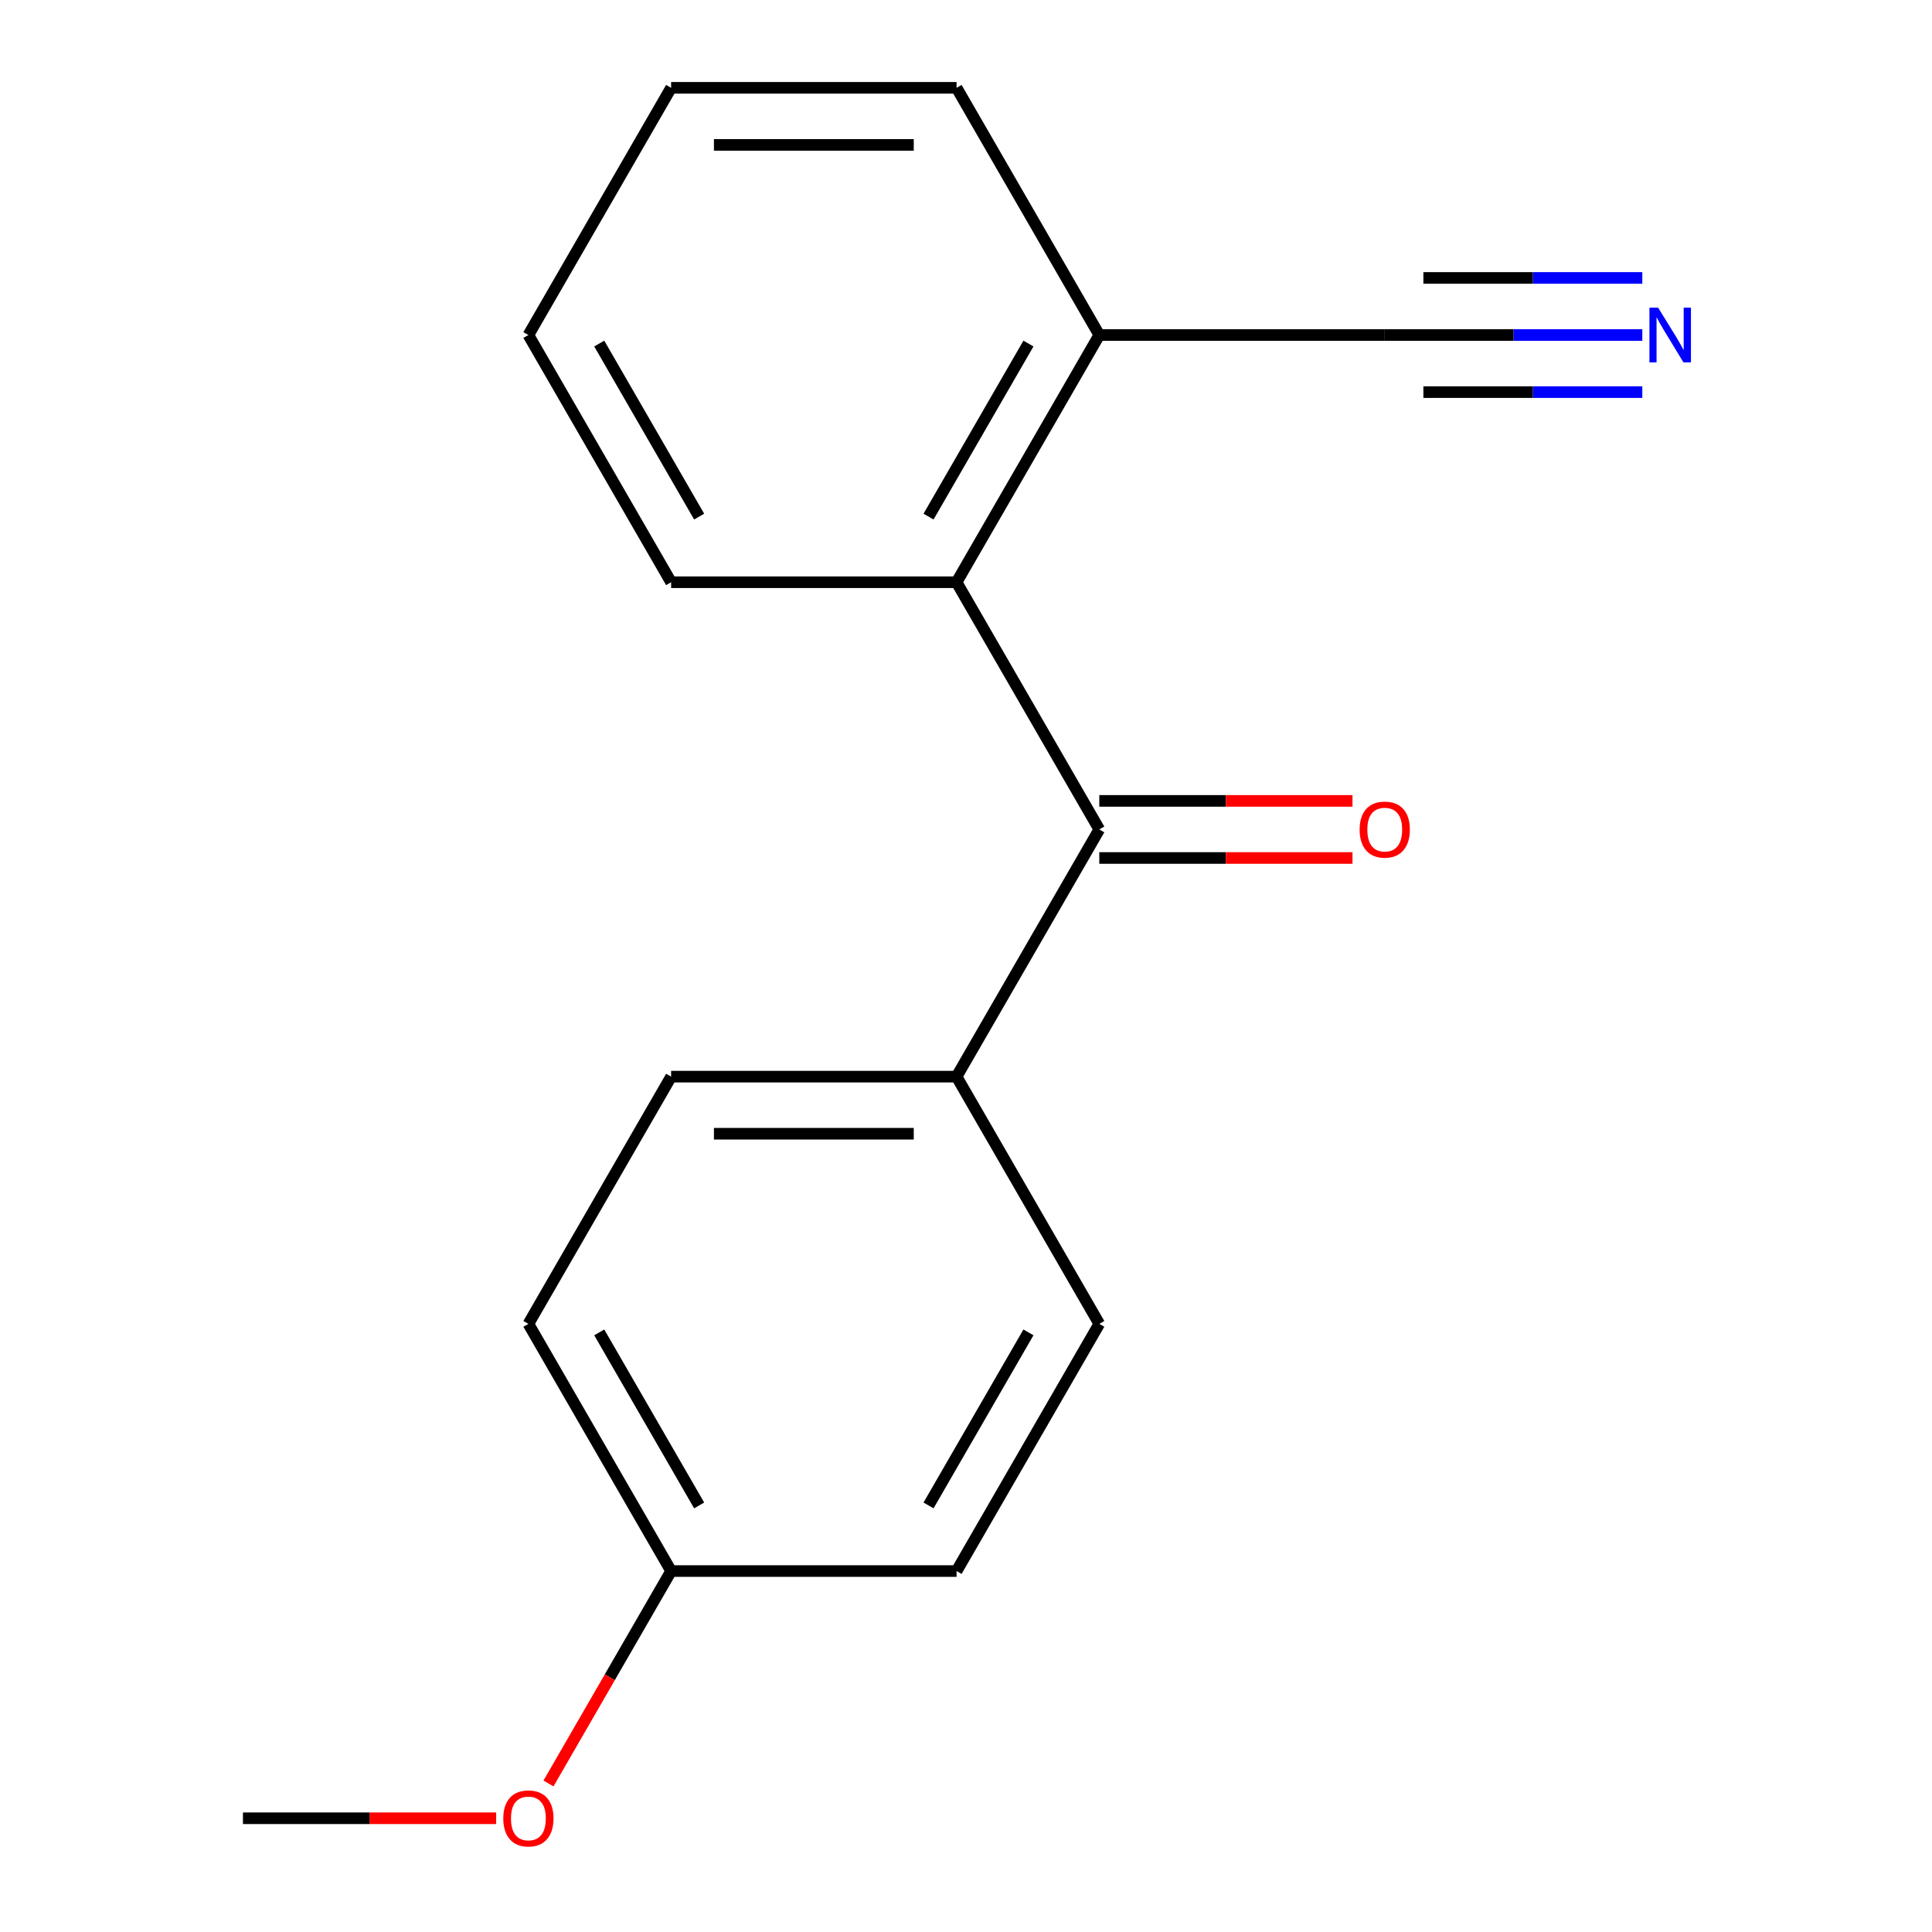 <?xml version='1.0' encoding='iso-8859-1'?>
<svg version='1.1' baseProfile='full'
              xmlns='http://www.w3.org/2000/svg'
                      xmlns:rdkit='http://www.rdkit.org/xml'
                      xmlns:xlink='http://www.w3.org/1999/xlink'
                  xml:space='preserve'
width='1000px' height='1000px' viewBox='0 0 1000 1000'>
<!-- END OF HEADER -->
<rect style='opacity:1.0;fill:#FFFFFF;stroke:none' width='1000' height='1000' x='0' y='0'> </rect>
<path class='bond-0' d='M 568.993,429.316 L 495.119,301.362' style='fill:none;fill-rule:evenodd;stroke:#000000;stroke-width:6px;stroke-linecap:butt;stroke-linejoin:miter;stroke-opacity:1' />
<path class='bond-3' d='M 568.993,429.316 L 495.119,557.269' style='fill:none;fill-rule:evenodd;stroke:#000000;stroke-width:6px;stroke-linecap:butt;stroke-linejoin:miter;stroke-opacity:1' />
<path class='bond-5' d='M 568.993,444.09 L 634.521,444.09' style='fill:none;fill-rule:evenodd;stroke:#000000;stroke-width:6px;stroke-linecap:butt;stroke-linejoin:miter;stroke-opacity:1' />
<path class='bond-5' d='M 634.521,444.09 L 700.048,444.09' style='fill:none;fill-rule:evenodd;stroke:#FF0000;stroke-width:6px;stroke-linecap:butt;stroke-linejoin:miter;stroke-opacity:1' />
<path class='bond-5' d='M 568.993,414.541 L 634.521,414.541' style='fill:none;fill-rule:evenodd;stroke:#000000;stroke-width:6px;stroke-linecap:butt;stroke-linejoin:miter;stroke-opacity:1' />
<path class='bond-5' d='M 634.521,414.541 L 700.048,414.541' style='fill:none;fill-rule:evenodd;stroke:#FF0000;stroke-width:6px;stroke-linecap:butt;stroke-linejoin:miter;stroke-opacity:1' />
<path class='bond-4' d='M 495.119,301.362 L 568.993,173.408' style='fill:none;fill-rule:evenodd;stroke:#000000;stroke-width:6px;stroke-linecap:butt;stroke-linejoin:miter;stroke-opacity:1' />
<path class='bond-4' d='M 480.61,267.394 L 532.321,177.826' style='fill:none;fill-rule:evenodd;stroke:#000000;stroke-width:6px;stroke-linecap:butt;stroke-linejoin:miter;stroke-opacity:1' />
<path class='bond-12' d='M 495.119,301.362 L 347.371,301.362' style='fill:none;fill-rule:evenodd;stroke:#000000;stroke-width:6px;stroke-linecap:butt;stroke-linejoin:miter;stroke-opacity:1' />
<path class='bond-1' d='M 850.056,173.408 L 783.399,173.408' style='fill:none;fill-rule:evenodd;stroke:#0000FF;stroke-width:6px;stroke-linecap:butt;stroke-linejoin:miter;stroke-opacity:1' />
<path class='bond-1' d='M 783.399,173.408 L 716.741,173.408' style='fill:none;fill-rule:evenodd;stroke:#000000;stroke-width:6px;stroke-linecap:butt;stroke-linejoin:miter;stroke-opacity:1' />
<path class='bond-1' d='M 850.056,143.859 L 793.397,143.859' style='fill:none;fill-rule:evenodd;stroke:#0000FF;stroke-width:6px;stroke-linecap:butt;stroke-linejoin:miter;stroke-opacity:1' />
<path class='bond-1' d='M 793.397,143.859 L 736.739,143.859' style='fill:none;fill-rule:evenodd;stroke:#000000;stroke-width:6px;stroke-linecap:butt;stroke-linejoin:miter;stroke-opacity:1' />
<path class='bond-1' d='M 850.056,202.958 L 793.397,202.958' style='fill:none;fill-rule:evenodd;stroke:#0000FF;stroke-width:6px;stroke-linecap:butt;stroke-linejoin:miter;stroke-opacity:1' />
<path class='bond-1' d='M 793.397,202.958 L 736.739,202.958' style='fill:none;fill-rule:evenodd;stroke:#000000;stroke-width:6px;stroke-linecap:butt;stroke-linejoin:miter;stroke-opacity:1' />
<path class='bond-2' d='M 716.741,173.408 L 568.993,173.408' style='fill:none;fill-rule:evenodd;stroke:#000000;stroke-width:6px;stroke-linecap:butt;stroke-linejoin:miter;stroke-opacity:1' />
<path class='bond-6' d='M 495.119,557.269 L 347.371,557.269' style='fill:none;fill-rule:evenodd;stroke:#000000;stroke-width:6px;stroke-linecap:butt;stroke-linejoin:miter;stroke-opacity:1' />
<path class='bond-6' d='M 472.957,586.819 L 369.533,586.819' style='fill:none;fill-rule:evenodd;stroke:#000000;stroke-width:6px;stroke-linecap:butt;stroke-linejoin:miter;stroke-opacity:1' />
<path class='bond-7' d='M 495.119,557.269 L 568.993,685.223' style='fill:none;fill-rule:evenodd;stroke:#000000;stroke-width:6px;stroke-linecap:butt;stroke-linejoin:miter;stroke-opacity:1' />
<path class='bond-13' d='M 568.993,173.408 L 495.119,45.455' style='fill:none;fill-rule:evenodd;stroke:#000000;stroke-width:6px;stroke-linecap:butt;stroke-linejoin:miter;stroke-opacity:1' />
<path class='bond-10' d='M 347.371,557.269 L 273.497,685.223' style='fill:none;fill-rule:evenodd;stroke:#000000;stroke-width:6px;stroke-linecap:butt;stroke-linejoin:miter;stroke-opacity:1' />
<path class='bond-9' d='M 568.993,685.223 L 495.119,813.176' style='fill:none;fill-rule:evenodd;stroke:#000000;stroke-width:6px;stroke-linecap:butt;stroke-linejoin:miter;stroke-opacity:1' />
<path class='bond-9' d='M 532.321,689.641 L 480.61,779.209' style='fill:none;fill-rule:evenodd;stroke:#000000;stroke-width:6px;stroke-linecap:butt;stroke-linejoin:miter;stroke-opacity:1' />
<path class='bond-8' d='M 347.371,813.176 L 273.497,685.223' style='fill:none;fill-rule:evenodd;stroke:#000000;stroke-width:6px;stroke-linecap:butt;stroke-linejoin:miter;stroke-opacity:1' />
<path class='bond-8' d='M 361.881,779.209 L 310.169,689.641' style='fill:none;fill-rule:evenodd;stroke:#000000;stroke-width:6px;stroke-linecap:butt;stroke-linejoin:miter;stroke-opacity:1' />
<path class='bond-11' d='M 347.371,813.176 L 315.634,868.146' style='fill:none;fill-rule:evenodd;stroke:#000000;stroke-width:6px;stroke-linecap:butt;stroke-linejoin:miter;stroke-opacity:1' />
<path class='bond-11' d='M 315.634,868.146 L 283.897,923.116' style='fill:none;fill-rule:evenodd;stroke:#FF0000;stroke-width:6px;stroke-linecap:butt;stroke-linejoin:miter;stroke-opacity:1' />
<path class='bond-17' d='M 347.371,813.176 L 495.119,813.176' style='fill:none;fill-rule:evenodd;stroke:#000000;stroke-width:6px;stroke-linecap:butt;stroke-linejoin:miter;stroke-opacity:1' />
<path class='bond-14' d='M 256.803,941.13 L 191.276,941.13' style='fill:none;fill-rule:evenodd;stroke:#FF0000;stroke-width:6px;stroke-linecap:butt;stroke-linejoin:miter;stroke-opacity:1' />
<path class='bond-14' d='M 191.276,941.13 L 125.749,941.13' style='fill:none;fill-rule:evenodd;stroke:#000000;stroke-width:6px;stroke-linecap:butt;stroke-linejoin:miter;stroke-opacity:1' />
<path class='bond-15' d='M 347.371,301.362 L 273.497,173.408' style='fill:none;fill-rule:evenodd;stroke:#000000;stroke-width:6px;stroke-linecap:butt;stroke-linejoin:miter;stroke-opacity:1' />
<path class='bond-15' d='M 361.881,267.394 L 310.169,177.826' style='fill:none;fill-rule:evenodd;stroke:#000000;stroke-width:6px;stroke-linecap:butt;stroke-linejoin:miter;stroke-opacity:1' />
<path class='bond-16' d='M 495.119,45.455 L 347.371,45.455' style='fill:none;fill-rule:evenodd;stroke:#000000;stroke-width:6px;stroke-linecap:butt;stroke-linejoin:miter;stroke-opacity:1' />
<path class='bond-16' d='M 472.957,75.004 L 369.533,75.004' style='fill:none;fill-rule:evenodd;stroke:#000000;stroke-width:6px;stroke-linecap:butt;stroke-linejoin:miter;stroke-opacity:1' />
<path class='bond-18' d='M 273.497,173.408 L 347.371,45.455' style='fill:none;fill-rule:evenodd;stroke:#000000;stroke-width:6px;stroke-linecap:butt;stroke-linejoin:miter;stroke-opacity:1' />
<path  class='atom-2' d='M 858.23 159.248
L 867.51 174.248
Q 868.43 175.728, 869.91 178.408
Q 871.39 181.088, 871.47 181.248
L 871.47 159.248
L 875.23 159.248
L 875.23 187.568
L 871.35 187.568
L 861.39 171.168
Q 860.23 169.248, 858.99 167.048
Q 857.79 164.848, 857.43 164.168
L 857.43 187.568
L 853.75 187.568
L 853.75 159.248
L 858.23 159.248
' fill='#0000FF'/>
<path  class='atom-6' d='M 703.741 429.396
Q 703.741 422.596, 707.101 418.796
Q 710.461 414.996, 716.741 414.996
Q 723.021 414.996, 726.381 418.796
Q 729.741 422.596, 729.741 429.396
Q 729.741 436.276, 726.341 440.196
Q 722.941 444.076, 716.741 444.076
Q 710.501 444.076, 707.101 440.196
Q 703.741 436.316, 703.741 429.396
M 716.741 440.876
Q 721.061 440.876, 723.381 437.996
Q 725.741 435.076, 725.741 429.396
Q 725.741 423.836, 723.381 421.036
Q 721.061 418.196, 716.741 418.196
Q 712.421 418.196, 710.061 420.996
Q 707.741 423.796, 707.741 429.396
Q 707.741 435.116, 710.061 437.996
Q 712.421 440.876, 716.741 440.876
' fill='#FF0000'/>
<path  class='atom-12' d='M 260.497 941.21
Q 260.497 934.41, 263.857 930.61
Q 267.217 926.81, 273.497 926.81
Q 279.777 926.81, 283.137 930.61
Q 286.497 934.41, 286.497 941.21
Q 286.497 948.09, 283.097 952.01
Q 279.697 955.89, 273.497 955.89
Q 267.257 955.89, 263.857 952.01
Q 260.497 948.13, 260.497 941.21
M 273.497 952.69
Q 277.817 952.69, 280.137 949.81
Q 282.497 946.89, 282.497 941.21
Q 282.497 935.65, 280.137 932.85
Q 277.817 930.01, 273.497 930.01
Q 269.177 930.01, 266.817 932.81
Q 264.497 935.61, 264.497 941.21
Q 264.497 946.93, 266.817 949.81
Q 269.177 952.69, 273.497 952.69
' fill='#FF0000'/>
</svg>
